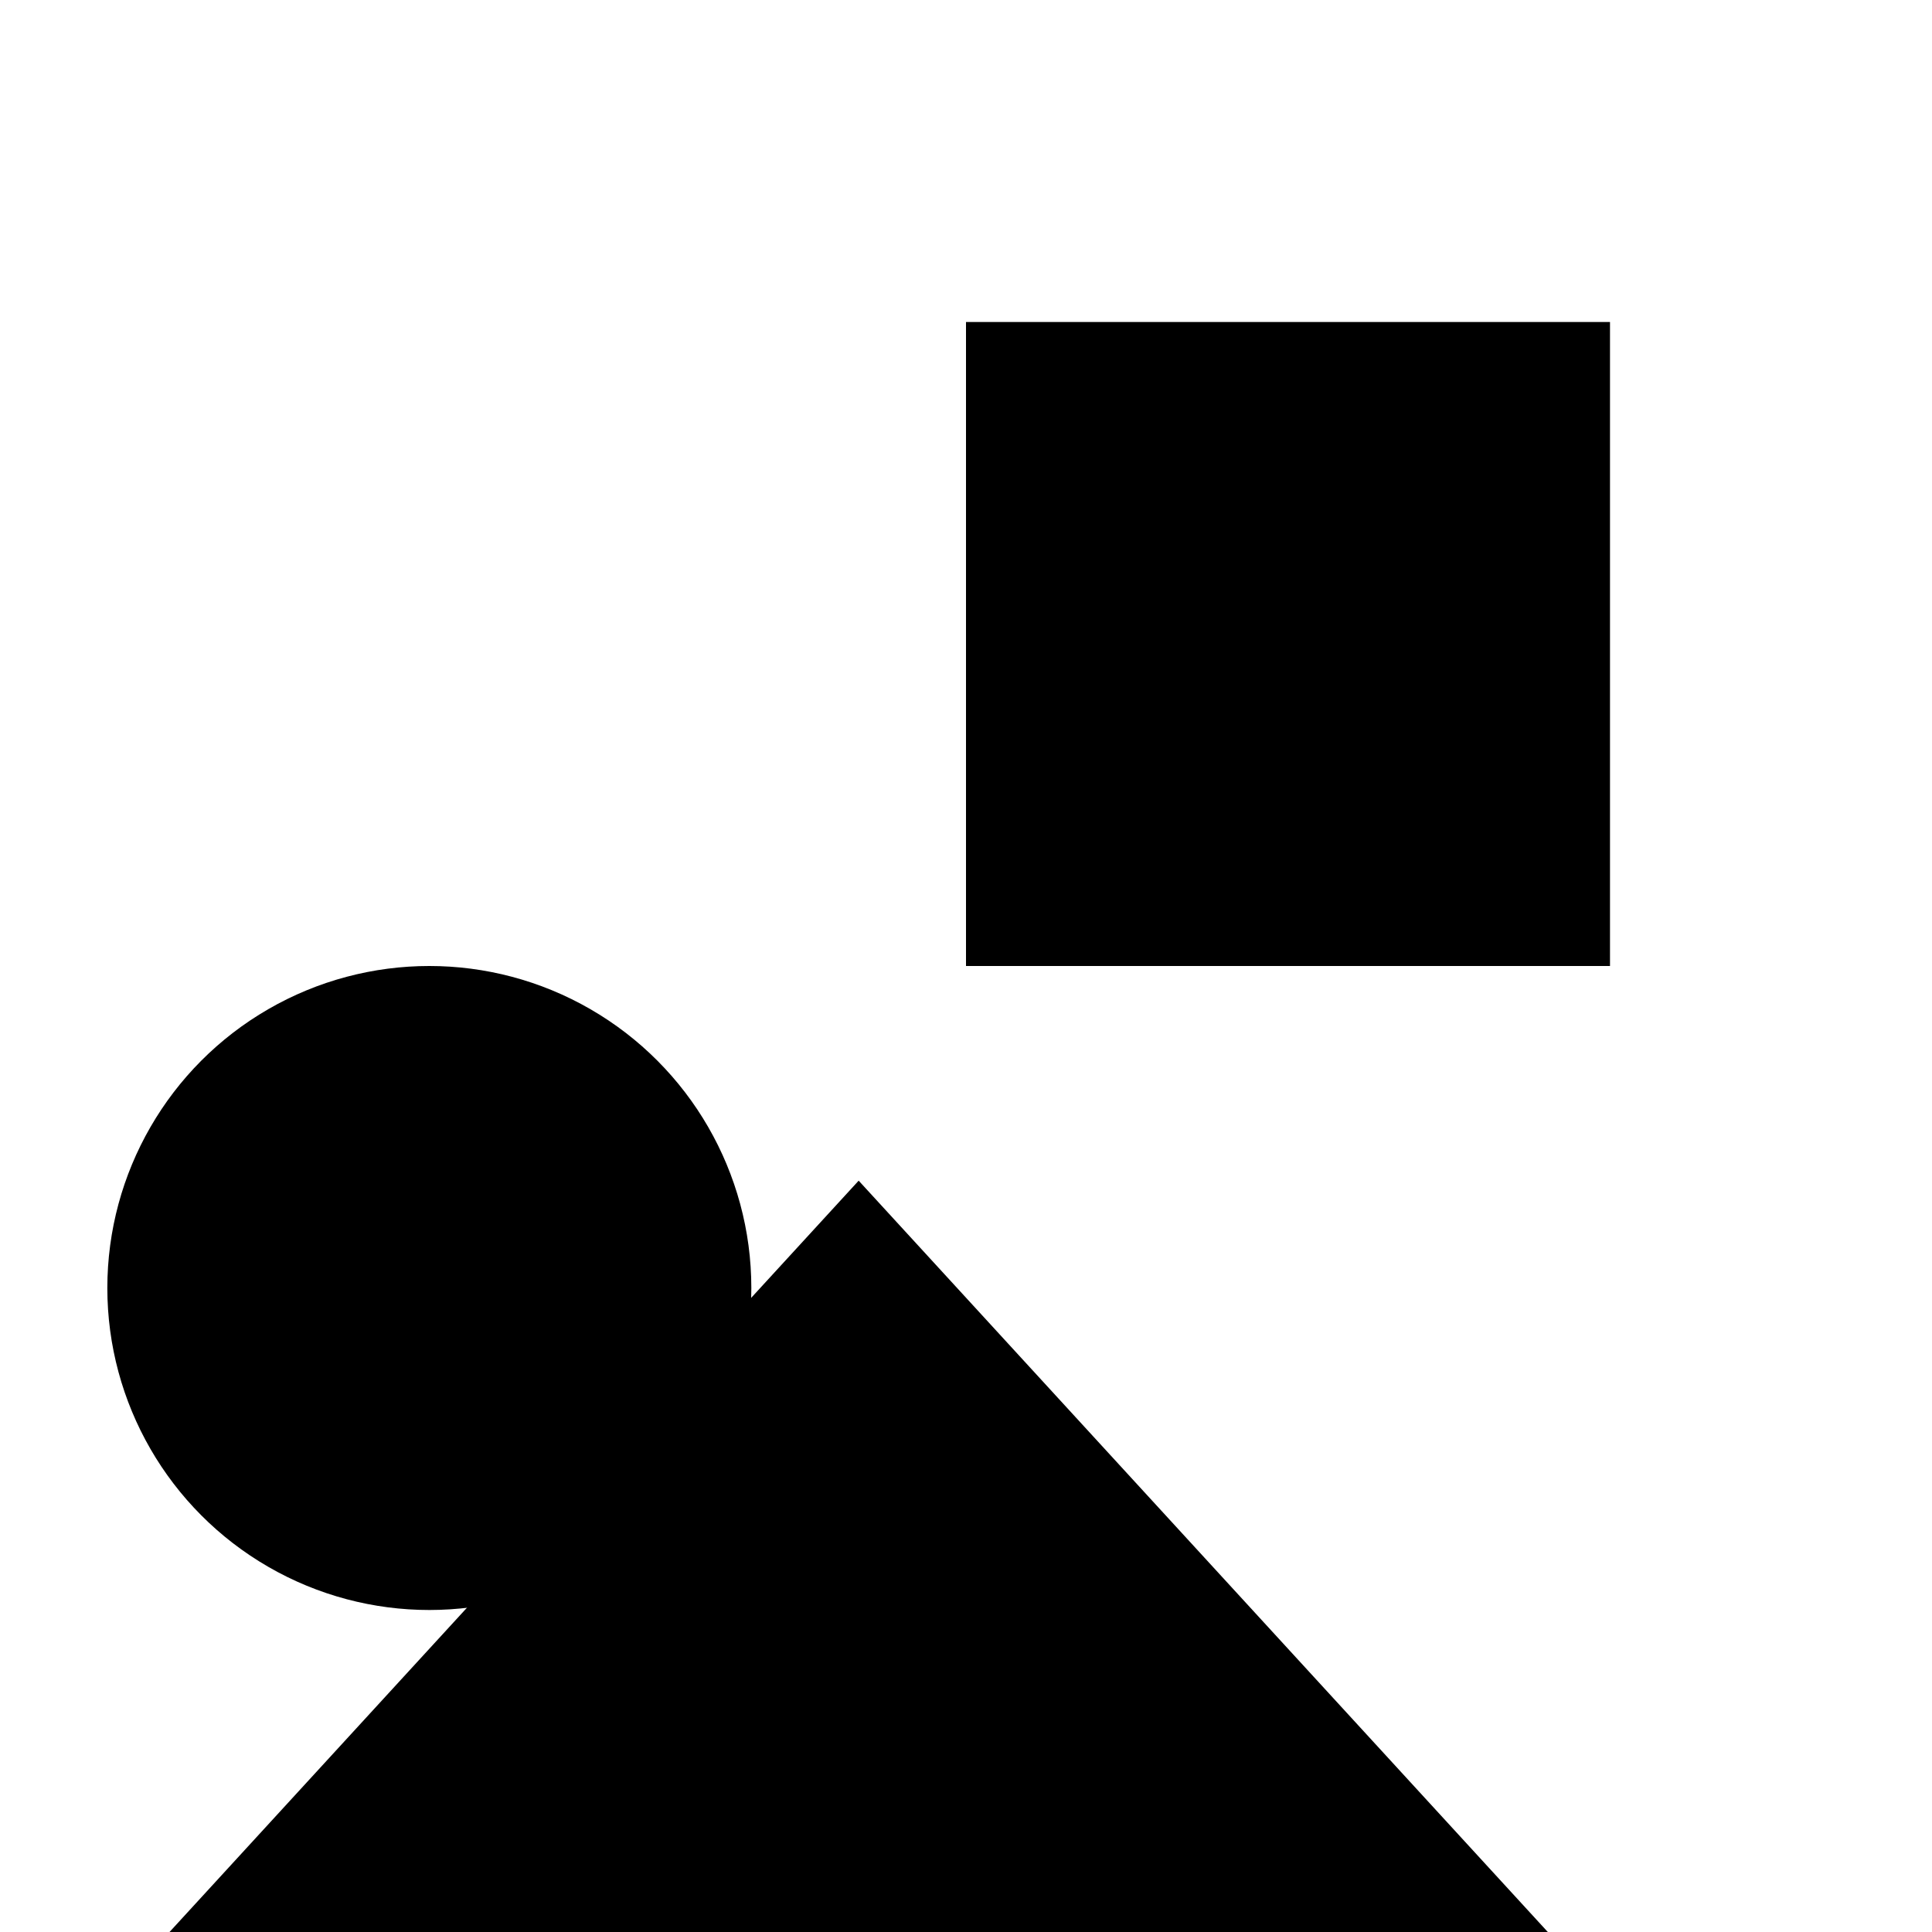 <svg xmlns="http://www.w3.org/2000/svg" viewBox="0 0 9 9" title="identicône par Marc Bresson"><rect style="fill:hsl(-46,85%,77%);" x="4.5" y="1.5" width="3" height="3"/><circle style="fill:hsl(-106,85%,77%);" cx="2" cy="6" r="1.5"/><polygon style="fill:hsl(14,85%,77%);" points="4 5.5 0.565 9.245 7.435 9.245 4 5.5"/></svg>